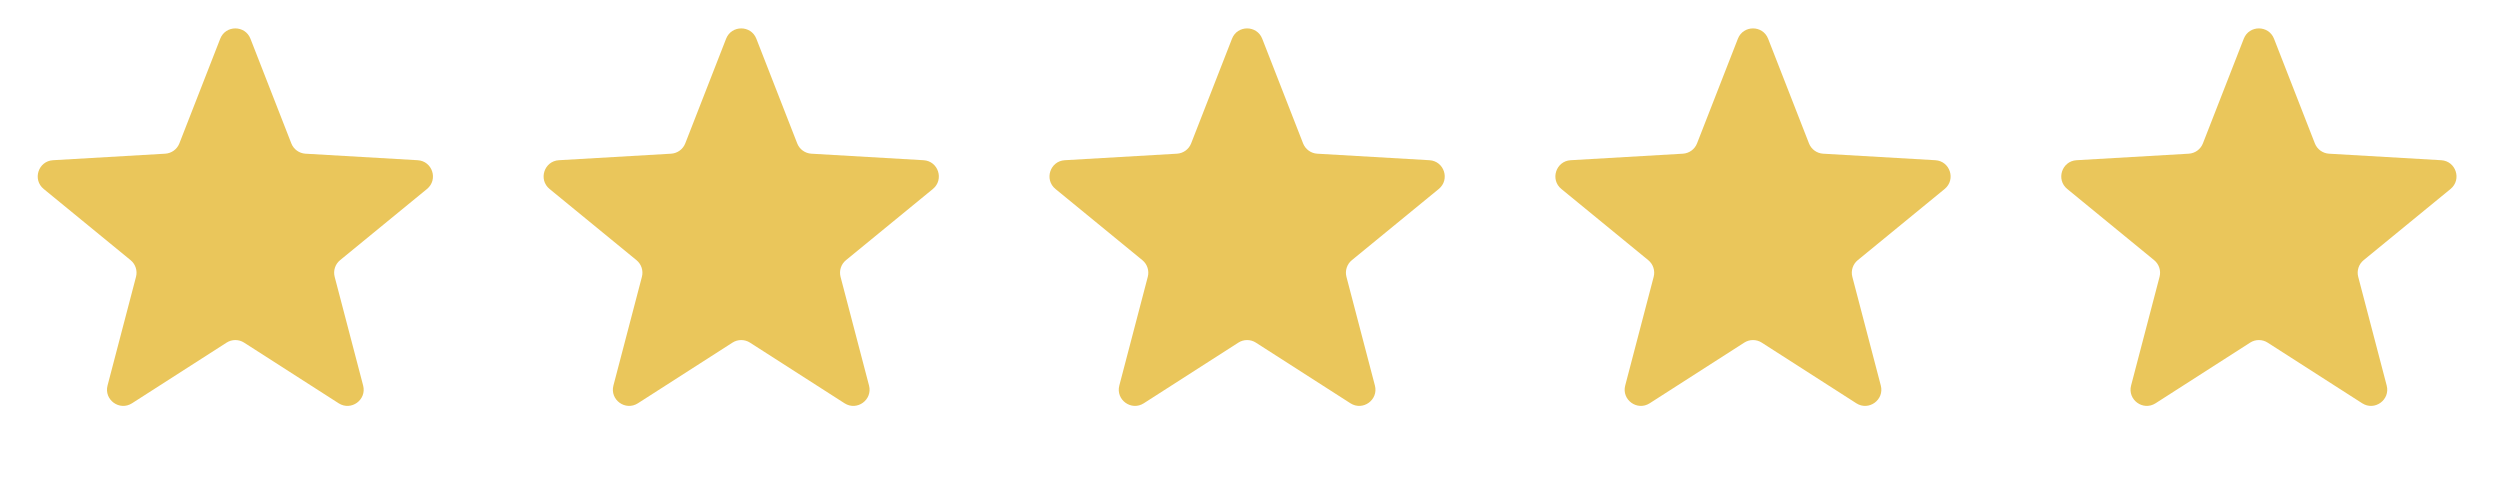 <?xml version="1.0" encoding="UTF-8"?> <svg xmlns="http://www.w3.org/2000/svg" width="213" height="41" viewBox="0 0 213 41" fill="none"><path d="M18.763 3.3C19.221 2.127 20.881 2.127 21.339 3.3L24.82 12.217C25.017 12.721 25.488 13.063 26.028 13.095L35.584 13.65C36.842 13.723 37.355 15.302 36.38 16.1L28.975 22.166C28.557 22.508 28.377 23.063 28.514 23.586L30.939 32.846C31.258 34.064 29.915 35.04 28.855 34.36L20.798 29.192C20.343 28.9 19.759 28.9 19.305 29.192L11.247 34.36C10.187 35.04 8.844 34.064 9.163 32.846L11.588 23.586C11.725 23.063 11.545 22.508 11.127 22.166L3.722 16.1C2.747 15.302 3.261 13.723 4.518 13.65L14.074 13.095C14.614 13.063 15.086 12.721 15.282 12.217L18.763 3.3Z" fill="#EAC65B"></path><path d="M61.864 3.3C62.322 2.127 63.983 2.127 64.441 3.3L67.922 12.217C68.118 12.721 68.59 13.063 69.13 13.095L78.686 13.65C79.943 13.723 80.456 15.302 79.482 16.1L72.077 22.166C71.659 22.508 71.479 23.063 71.615 23.586L74.041 32.846C74.36 34.064 73.017 35.04 71.957 34.36L63.899 29.192C63.444 28.9 62.861 28.9 62.406 29.192L54.349 34.36C53.289 35.04 51.945 34.064 52.264 32.846L54.69 23.586C54.827 23.063 54.647 22.508 54.228 22.166L46.823 16.1C45.849 15.302 46.362 13.723 47.62 13.65L57.176 13.095C57.715 13.063 58.187 12.721 58.384 12.217L61.864 3.3Z" fill="#EAC65B"></path><path d="M148.068 3.3C148.526 2.127 150.186 2.127 150.644 3.3L154.125 12.217C154.321 12.721 154.793 13.063 155.333 13.095L164.889 13.65C166.146 13.723 166.659 15.302 165.685 16.1L158.28 22.166C157.862 22.508 157.682 23.063 157.819 23.586L160.244 32.846C160.563 34.064 159.22 35.04 158.16 34.36L150.102 29.192C149.647 28.9 149.064 28.9 148.609 29.192L140.552 34.36C139.492 35.04 138.148 34.064 138.468 32.846L140.893 23.586C141.03 23.063 140.85 22.508 140.432 22.166L133.027 16.1C132.052 15.302 132.565 13.723 133.823 13.65L143.379 13.095C143.918 13.063 144.39 12.721 144.587 12.217L148.068 3.3Z" fill="#EAC65B"></path><path d="M104.966 3.3C105.424 2.127 107.084 2.127 107.542 3.3L111.023 12.217C111.22 12.721 111.692 13.063 112.231 13.095L121.787 13.65C123.045 13.723 123.558 15.302 122.583 16.1L115.178 22.166C114.76 22.508 114.58 23.063 114.717 23.586L117.142 32.846C117.462 34.064 116.118 35.04 115.058 34.36L107.001 29.192C106.546 28.9 105.963 28.9 105.508 29.192L97.45 34.36C96.39 35.04 95.047 34.064 95.366 32.846L97.791 23.586C97.928 23.063 97.748 22.508 97.33 22.166L89.925 16.1C88.951 15.302 89.464 13.723 90.721 13.65L100.277 13.095C100.817 13.063 101.289 12.721 101.485 12.217L104.966 3.3Z" fill="#EAC65B"></path><path d="M191.169 3.3C191.627 2.127 193.288 2.127 193.746 3.3L197.226 12.217C197.423 12.721 197.895 13.063 198.434 13.095L207.99 13.65C209.248 13.723 209.761 15.302 208.787 16.1L201.382 22.166C200.963 22.508 200.783 23.063 200.92 23.586L203.346 32.846C203.665 34.064 202.321 35.04 201.261 34.36L193.204 29.192C192.749 28.9 192.166 28.9 191.711 29.192L183.653 34.36C182.593 35.04 181.25 34.064 181.569 32.846L183.994 23.586C184.131 23.063 183.951 22.508 183.533 22.166L176.128 16.1C175.154 15.302 175.667 13.723 176.924 13.65L186.48 13.095C187.02 13.063 187.492 12.721 187.688 12.217L191.169 3.3Z" fill="#EAC65B"></path></svg> 
